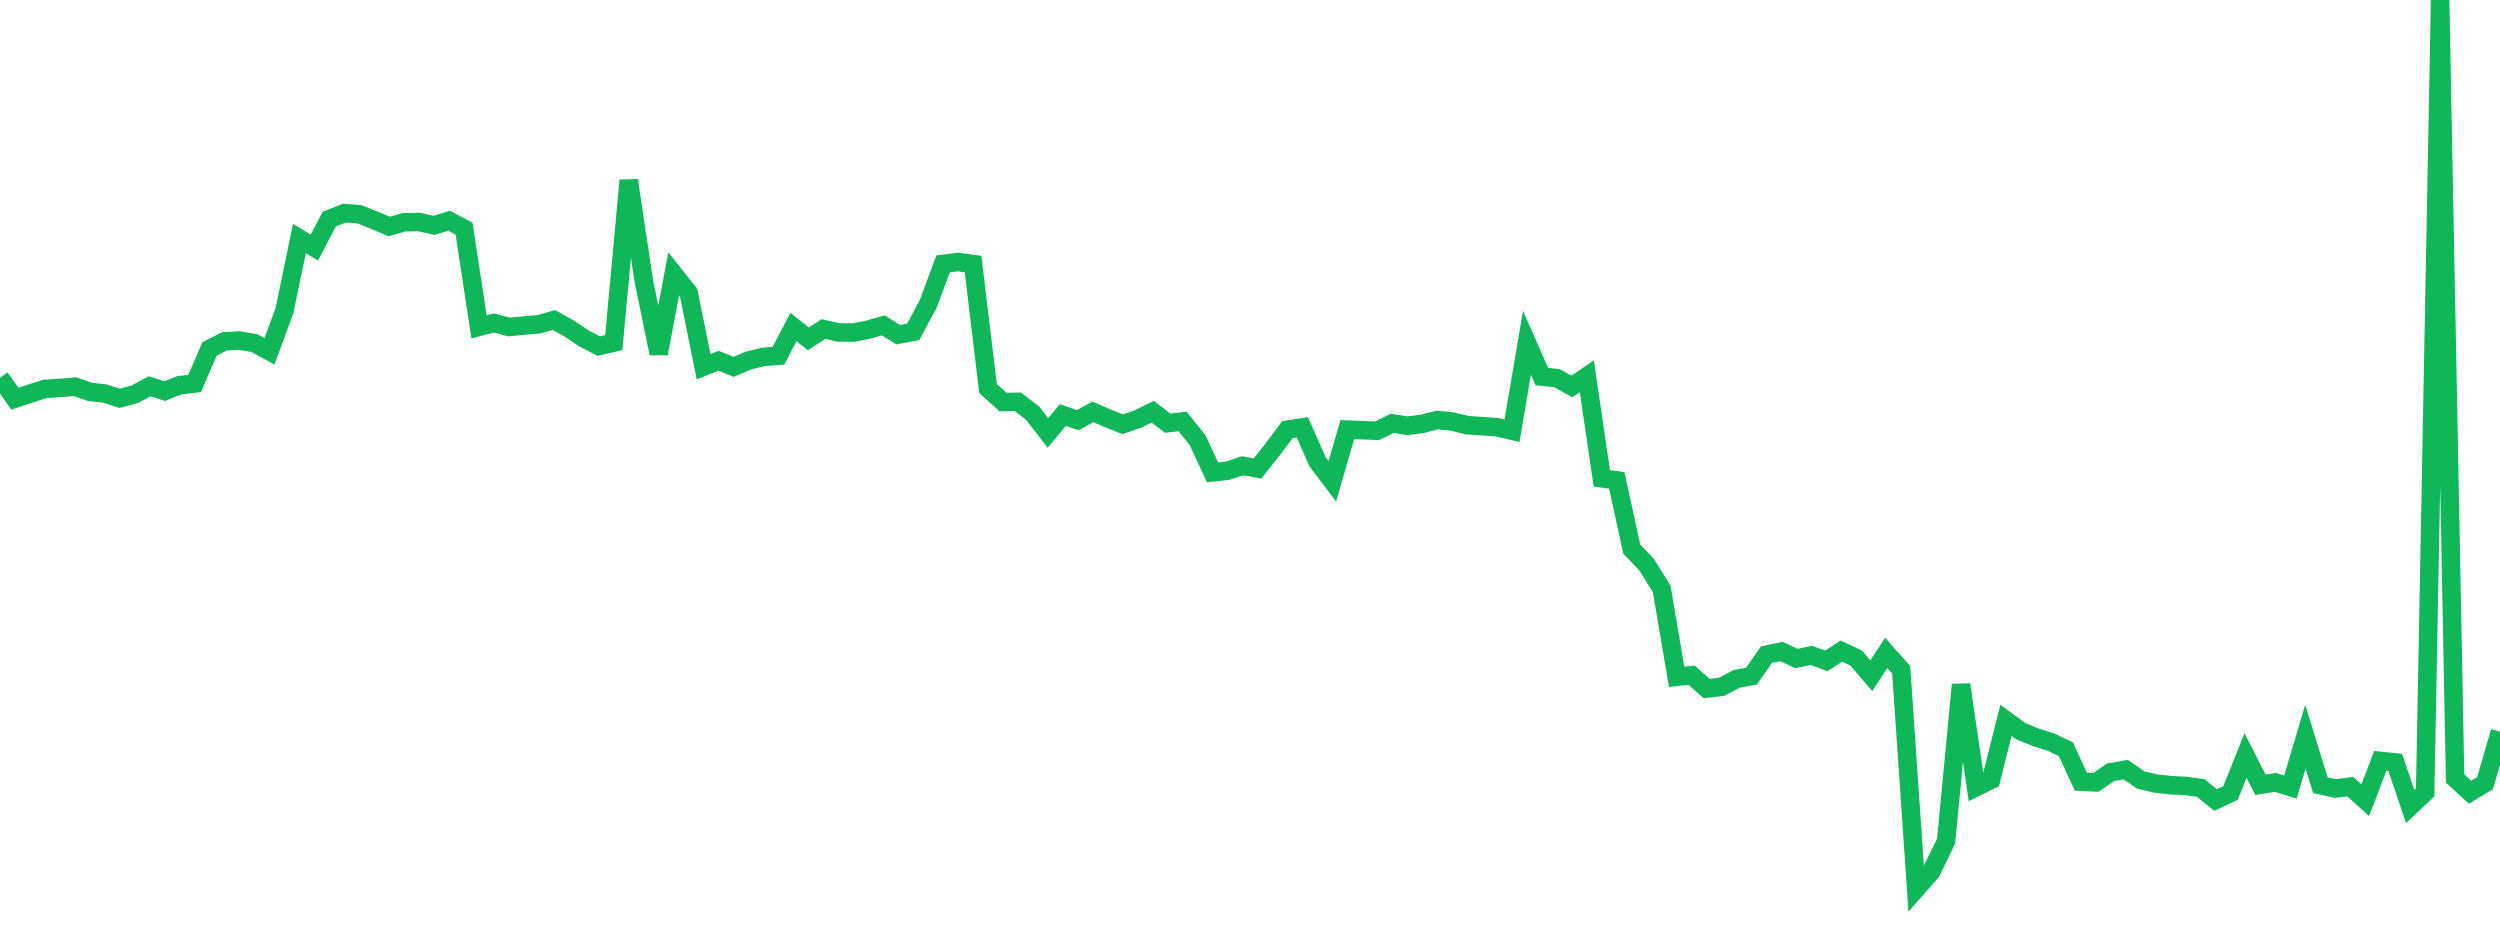 <?xml version="1.0" standalone="no"?>
<!DOCTYPE svg PUBLIC "-//W3C//DTD SVG 1.1//EN" "http://www.w3.org/Graphics/SVG/1.1/DTD/svg11.dtd">
<svg width="135" height="50" viewBox="0 0 135 50" preserveAspectRatio="none" class="sparkline" xmlns="http://www.w3.org/2000/svg"
xmlns:xlink="http://www.w3.org/1999/xlink"><path  class="sparkline--line" d="M 0 20.4 L 0 20.4 L 0.808 21.53 L 1.617 21.26 L 2.425 21 L 3.234 20.95 L 4.042 20.88 L 4.85 21.16 L 5.659 21.25 L 6.467 21.51 L 7.275 21.29 L 8.084 20.86 L 8.892 21.12 L 9.701 20.8 L 10.509 20.71 L 11.317 18.84 L 12.126 18.43 L 12.934 18.39 L 13.743 18.53 L 14.551 18.97 L 15.359 16.78 L 16.168 12.88 L 16.976 13.37 L 17.784 11.83 L 18.593 11.51 L 19.401 11.57 L 20.21 11.89 L 21.018 12.23 L 21.826 12 L 22.635 11.99 L 23.443 12.17 L 24.251 11.92 L 25.06 12.35 L 25.868 17.65 L 26.677 17.44 L 27.485 17.66 L 28.293 17.58 L 29.102 17.51 L 29.91 17.28 L 30.719 17.73 L 31.527 18.27 L 32.335 18.69 L 33.144 18.5 L 33.952 9.74 L 34.76 15.14 L 35.569 19.09 L 36.377 14.79 L 37.186 15.81 L 37.994 19.8 L 38.802 19.48 L 39.611 19.81 L 40.419 19.47 L 41.228 19.27 L 42.036 19.21 L 42.844 17.66 L 43.653 18.3 L 44.461 17.77 L 45.269 17.95 L 46.078 17.96 L 46.886 17.8 L 47.695 17.57 L 48.503 18.07 L 49.311 17.92 L 50.12 16.42 L 50.928 14.25 L 51.737 14.15 L 52.545 14.26 L 53.353 20.98 L 54.162 21.71 L 54.97 21.7 L 55.778 22.33 L 56.587 23.38 L 57.395 22.41 L 58.204 22.69 L 59.012 22.24 L 59.82 22.59 L 60.629 22.91 L 61.437 22.63 L 62.246 22.23 L 63.054 22.85 L 63.862 22.76 L 64.671 23.77 L 65.479 25.51 L 66.287 25.42 L 67.096 25.15 L 67.904 25.3 L 68.713 24.28 L 69.521 23.2 L 70.329 23.08 L 71.138 24.92 L 71.946 25.99 L 72.754 23.2 L 73.563 23.23 L 74.371 23.26 L 75.18 22.86 L 75.988 22.99 L 76.796 22.89 L 77.605 22.68 L 78.413 22.76 L 79.222 22.96 L 80.03 23.01 L 80.838 23.07 L 81.647 23.26 L 82.455 18.51 L 83.263 20.34 L 84.072 20.42 L 84.88 20.87 L 85.689 20.32 L 86.497 25.83 L 87.305 25.94 L 88.114 29.65 L 88.922 30.5 L 89.731 31.8 L 90.539 36.55 L 91.347 36.46 L 92.156 37.18 L 92.964 37.09 L 93.772 36.66 L 94.581 36.51 L 95.389 35.35 L 96.198 35.18 L 97.006 35.56 L 97.814 35.39 L 98.623 35.69 L 99.431 35.16 L 100.24 35.54 L 101.048 36.49 L 101.856 35.26 L 102.665 36.17 L 103.473 48 L 104.281 47.08 L 105.09 45.42 L 105.898 36.97 L 106.707 42.51 L 107.515 42.11 L 108.323 38.9 L 109.132 39.49 L 109.94 39.82 L 110.749 40.07 L 111.557 40.46 L 112.365 42.21 L 113.174 42.25 L 113.982 41.7 L 114.79 41.56 L 115.599 42.12 L 116.407 42.31 L 117.216 42.4 L 118.024 42.44 L 118.832 42.55 L 119.641 43.2 L 120.449 42.82 L 121.257 40.8 L 122.066 42.38 L 122.874 42.25 L 123.683 42.5 L 124.491 39.78 L 125.299 42.4 L 126.108 42.58 L 126.916 42.48 L 127.725 43.21 L 128.533 41.09 L 129.341 41.17 L 130.15 43.55 L 130.958 42.79 L 131.766 0 L 132.575 42.04 L 133.383 42.78 L 134.192 42.29 L 135 39.51" fill="none" stroke-width="1" stroke="#10b759"></path></svg>